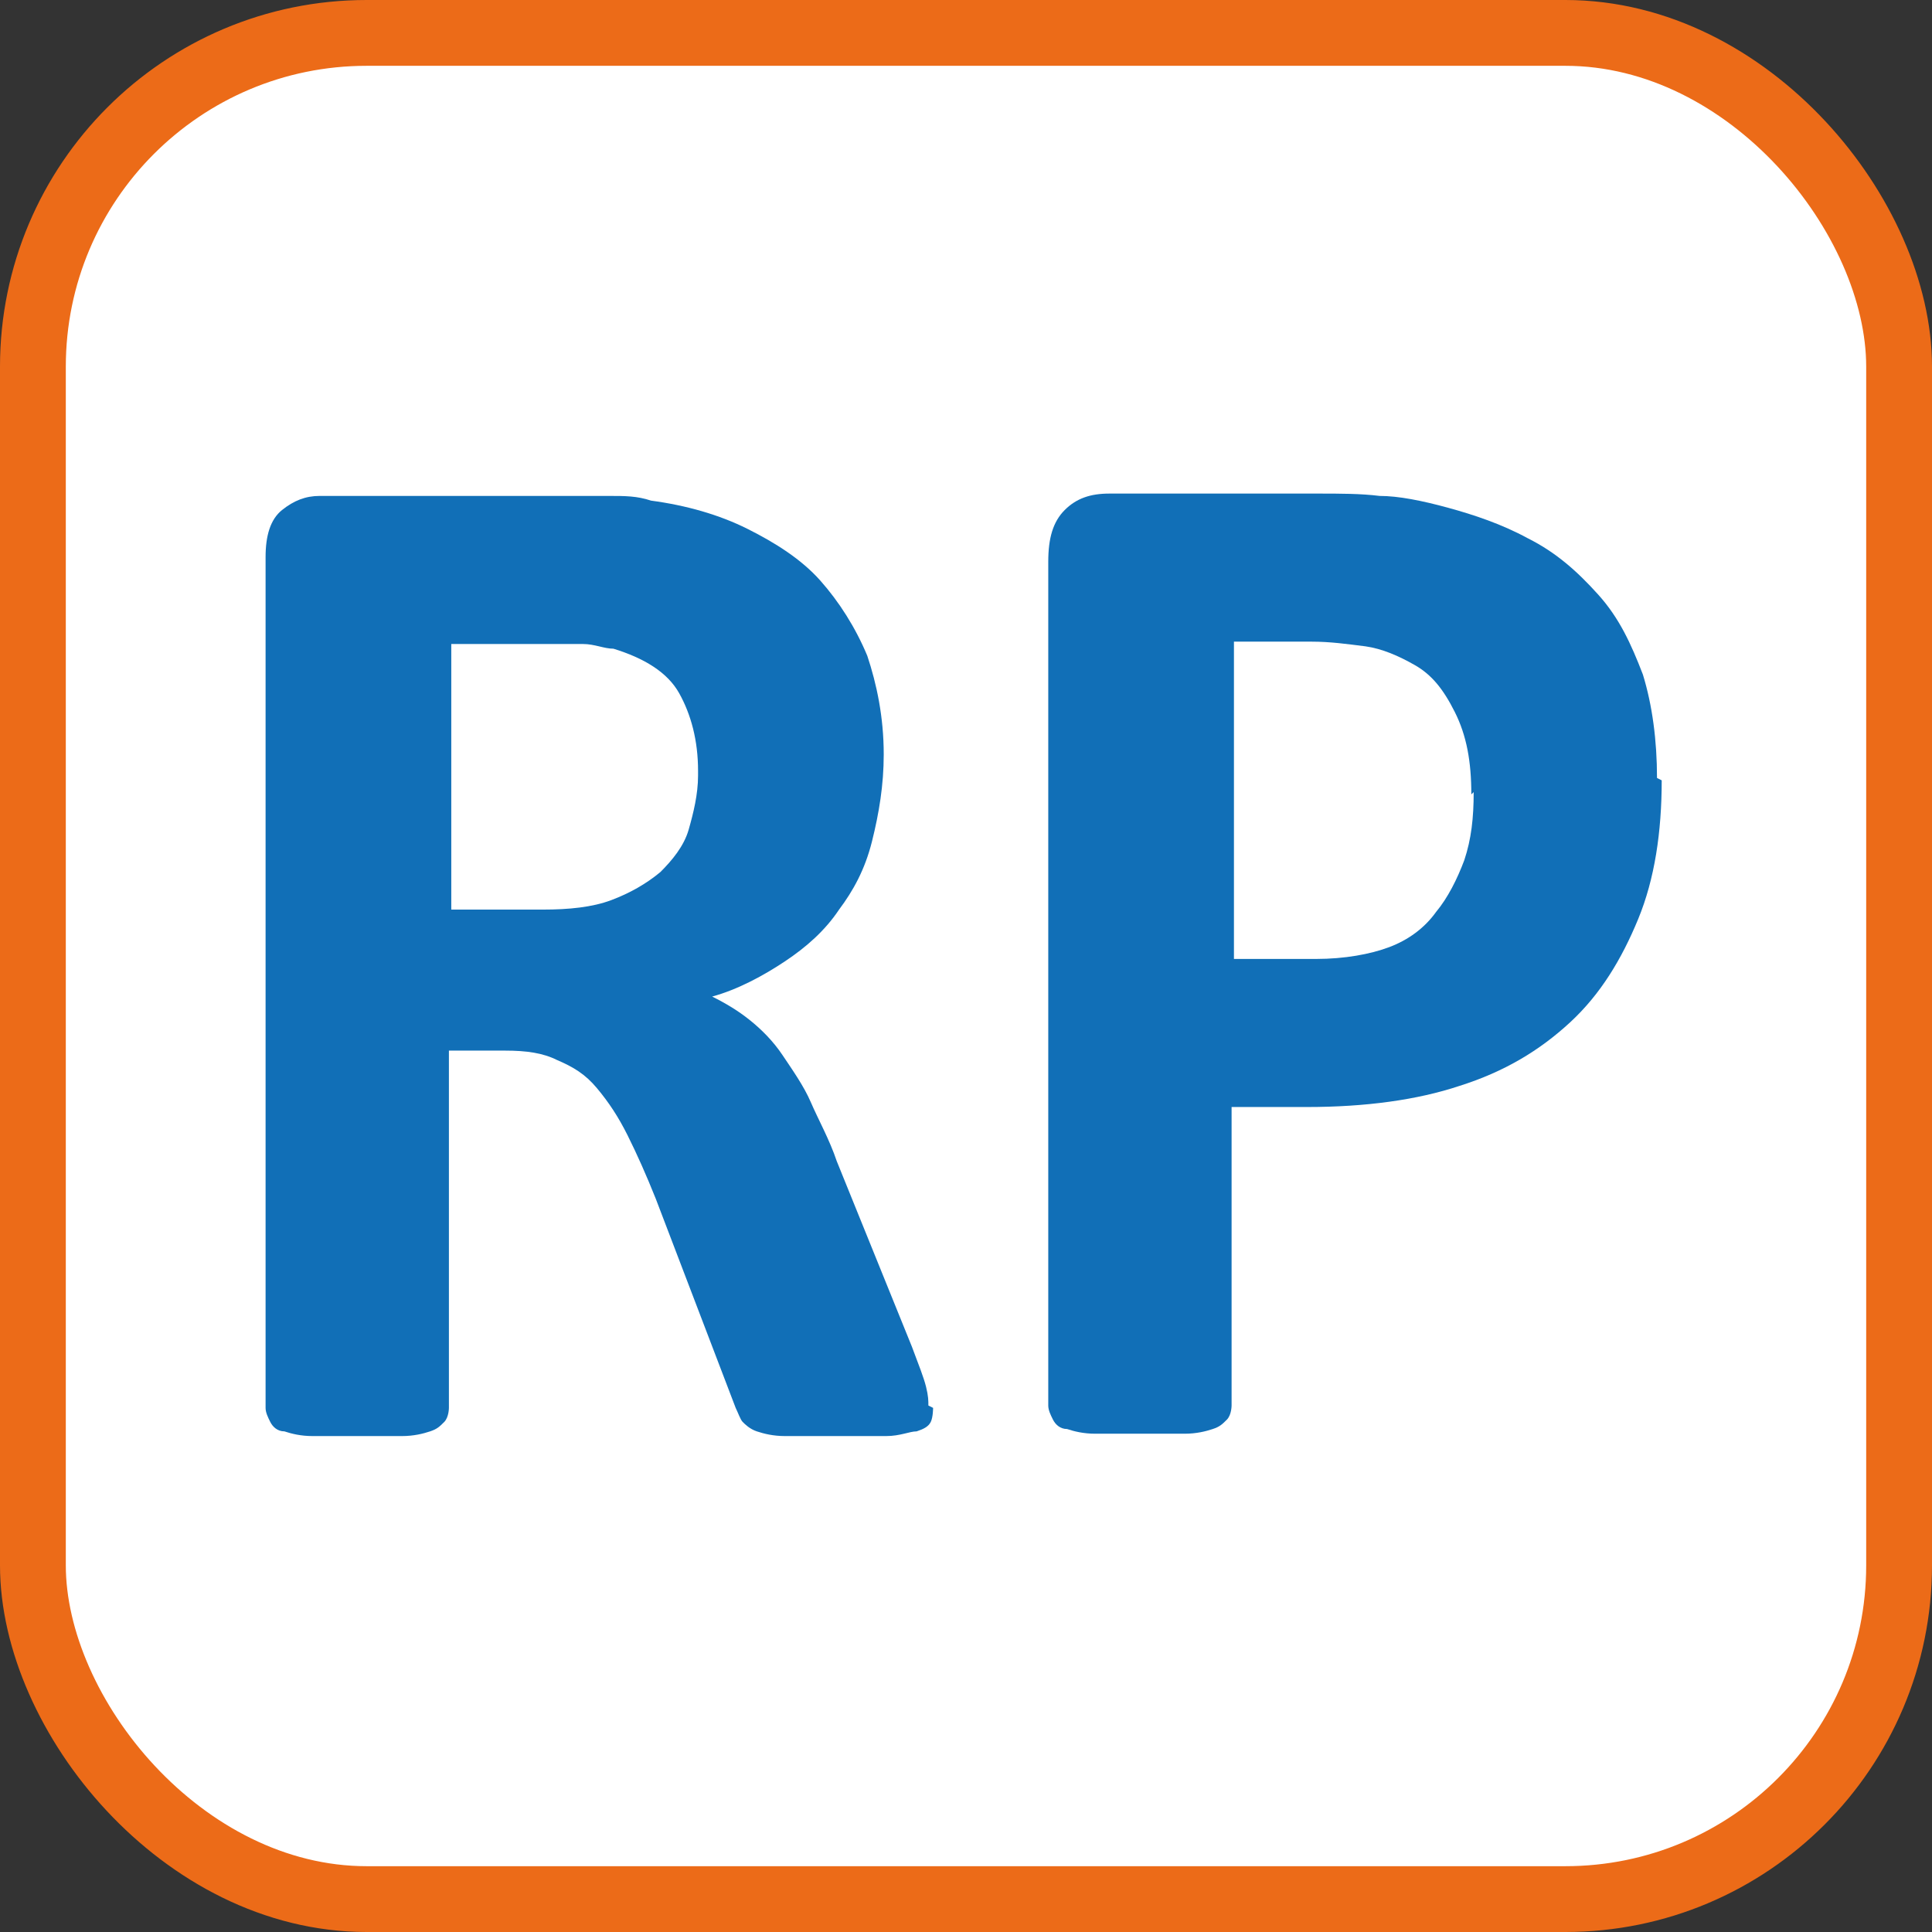 <?xml version="1.0" encoding="UTF-8"?>
<svg id="Capa" xmlns="http://www.w3.org/2000/svg" viewBox="0 0 8.22 8.22">
  <rect x="0" y="0" width="8.22" height="8.22" fill="#333333" stroke="none"/>
  <defs>
    <style>
      .cls-1 {
        fill: #fff;
        stroke: #ec6b18;
        stroke-miterlimit: 10;
        stroke-width: .28px;
      }

      .cls-2 {
        fill: #116fb7;
        stroke-width: 0px;
      }
    </style>
  </defs>
  <rect id="FONDO" class="cls-1" x=".14" y=".14" width="7.94" height="7.94" rx="1.42" ry="1.42"/>
  <g>
    <path class="cls-2" d="M3.97,5.99s0,.04-.01.06-.03.03-.06.04c-.03,0-.07.02-.13.02-.06,0-.13,0-.23,0-.08,0-.15,0-.2,0-.05,0-.09-.01-.12-.02-.03-.01-.05-.03-.06-.04s-.02-.04-.03-.06l-.34-.89c-.04-.1-.08-.19-.12-.27s-.08-.14-.13-.2-.1-.09-.17-.12c-.06-.03-.13-.04-.22-.04h-.24v1.52s0,.04-.02.06-.03.03-.06.04c-.03.01-.07.02-.12.02-.05,0-.11,0-.19,0s-.14,0-.19,0c-.05,0-.09-.01-.12-.02-.03,0-.05-.02-.06-.04s-.02-.04-.02-.06v-3.62c0-.09.02-.16.07-.2s.1-.06.16-.06h.98c.1,0,.18,0,.25,0s.12,0,.18.02c.15.02.29.06.41.12s.23.13.31.22c.08.09.15.2.2.32.04.12.07.26.07.42,0,.13-.02.25-.05.37s-.08.21-.14.29c-.06.09-.14.16-.23.22s-.2.12-.31.15c.06.03.11.06.16.1s.1.09.14.15.09.13.12.2.08.16.11.25l.32.79c.03.08.05.13.06.17s.01.06.01.08ZM2.97,3.28c0-.13-.03-.24-.08-.33s-.15-.15-.28-.19c-.04,0-.08-.02-.13-.02s-.12,0-.21,0h-.35v1.13h.39c.11,0,.21-.01.29-.04.08-.03.15-.07.21-.12.05-.05.1-.11.12-.18s.04-.15.04-.23Z"/>
    <path class="cls-2" d="M7.07,3.32c0,.22-.03.42-.1.59s-.16.32-.29.44-.28.21-.47.27c-.18.06-.4.09-.65.09h-.32v1.27s0,.04-.02.06-.03.03-.06.04c-.03.01-.07.02-.12.02-.05,0-.11,0-.19,0s-.14,0-.19,0c-.05,0-.09-.01-.12-.02-.03,0-.05-.02-.06-.04s-.02-.04-.02-.06v-3.59c0-.1.02-.17.07-.22.05-.05.11-.07.19-.07h.89c.09,0,.18,0,.26.01.08,0,.18.02.29.05s.23.07.34.13c.12.06.21.14.3.24s.14.21.19.34c.04.13.06.28.06.44ZM6.26,3.38c0-.14-.02-.25-.07-.35s-.1-.16-.17-.2-.14-.07-.21-.08c-.08-.01-.15-.02-.23-.02h-.33v1.35h.35c.12,0,.23-.02.31-.05.08-.03.15-.08.2-.15.05-.06.09-.14.12-.22.03-.09.04-.18.04-.29Z"/>
  </g>
</svg>